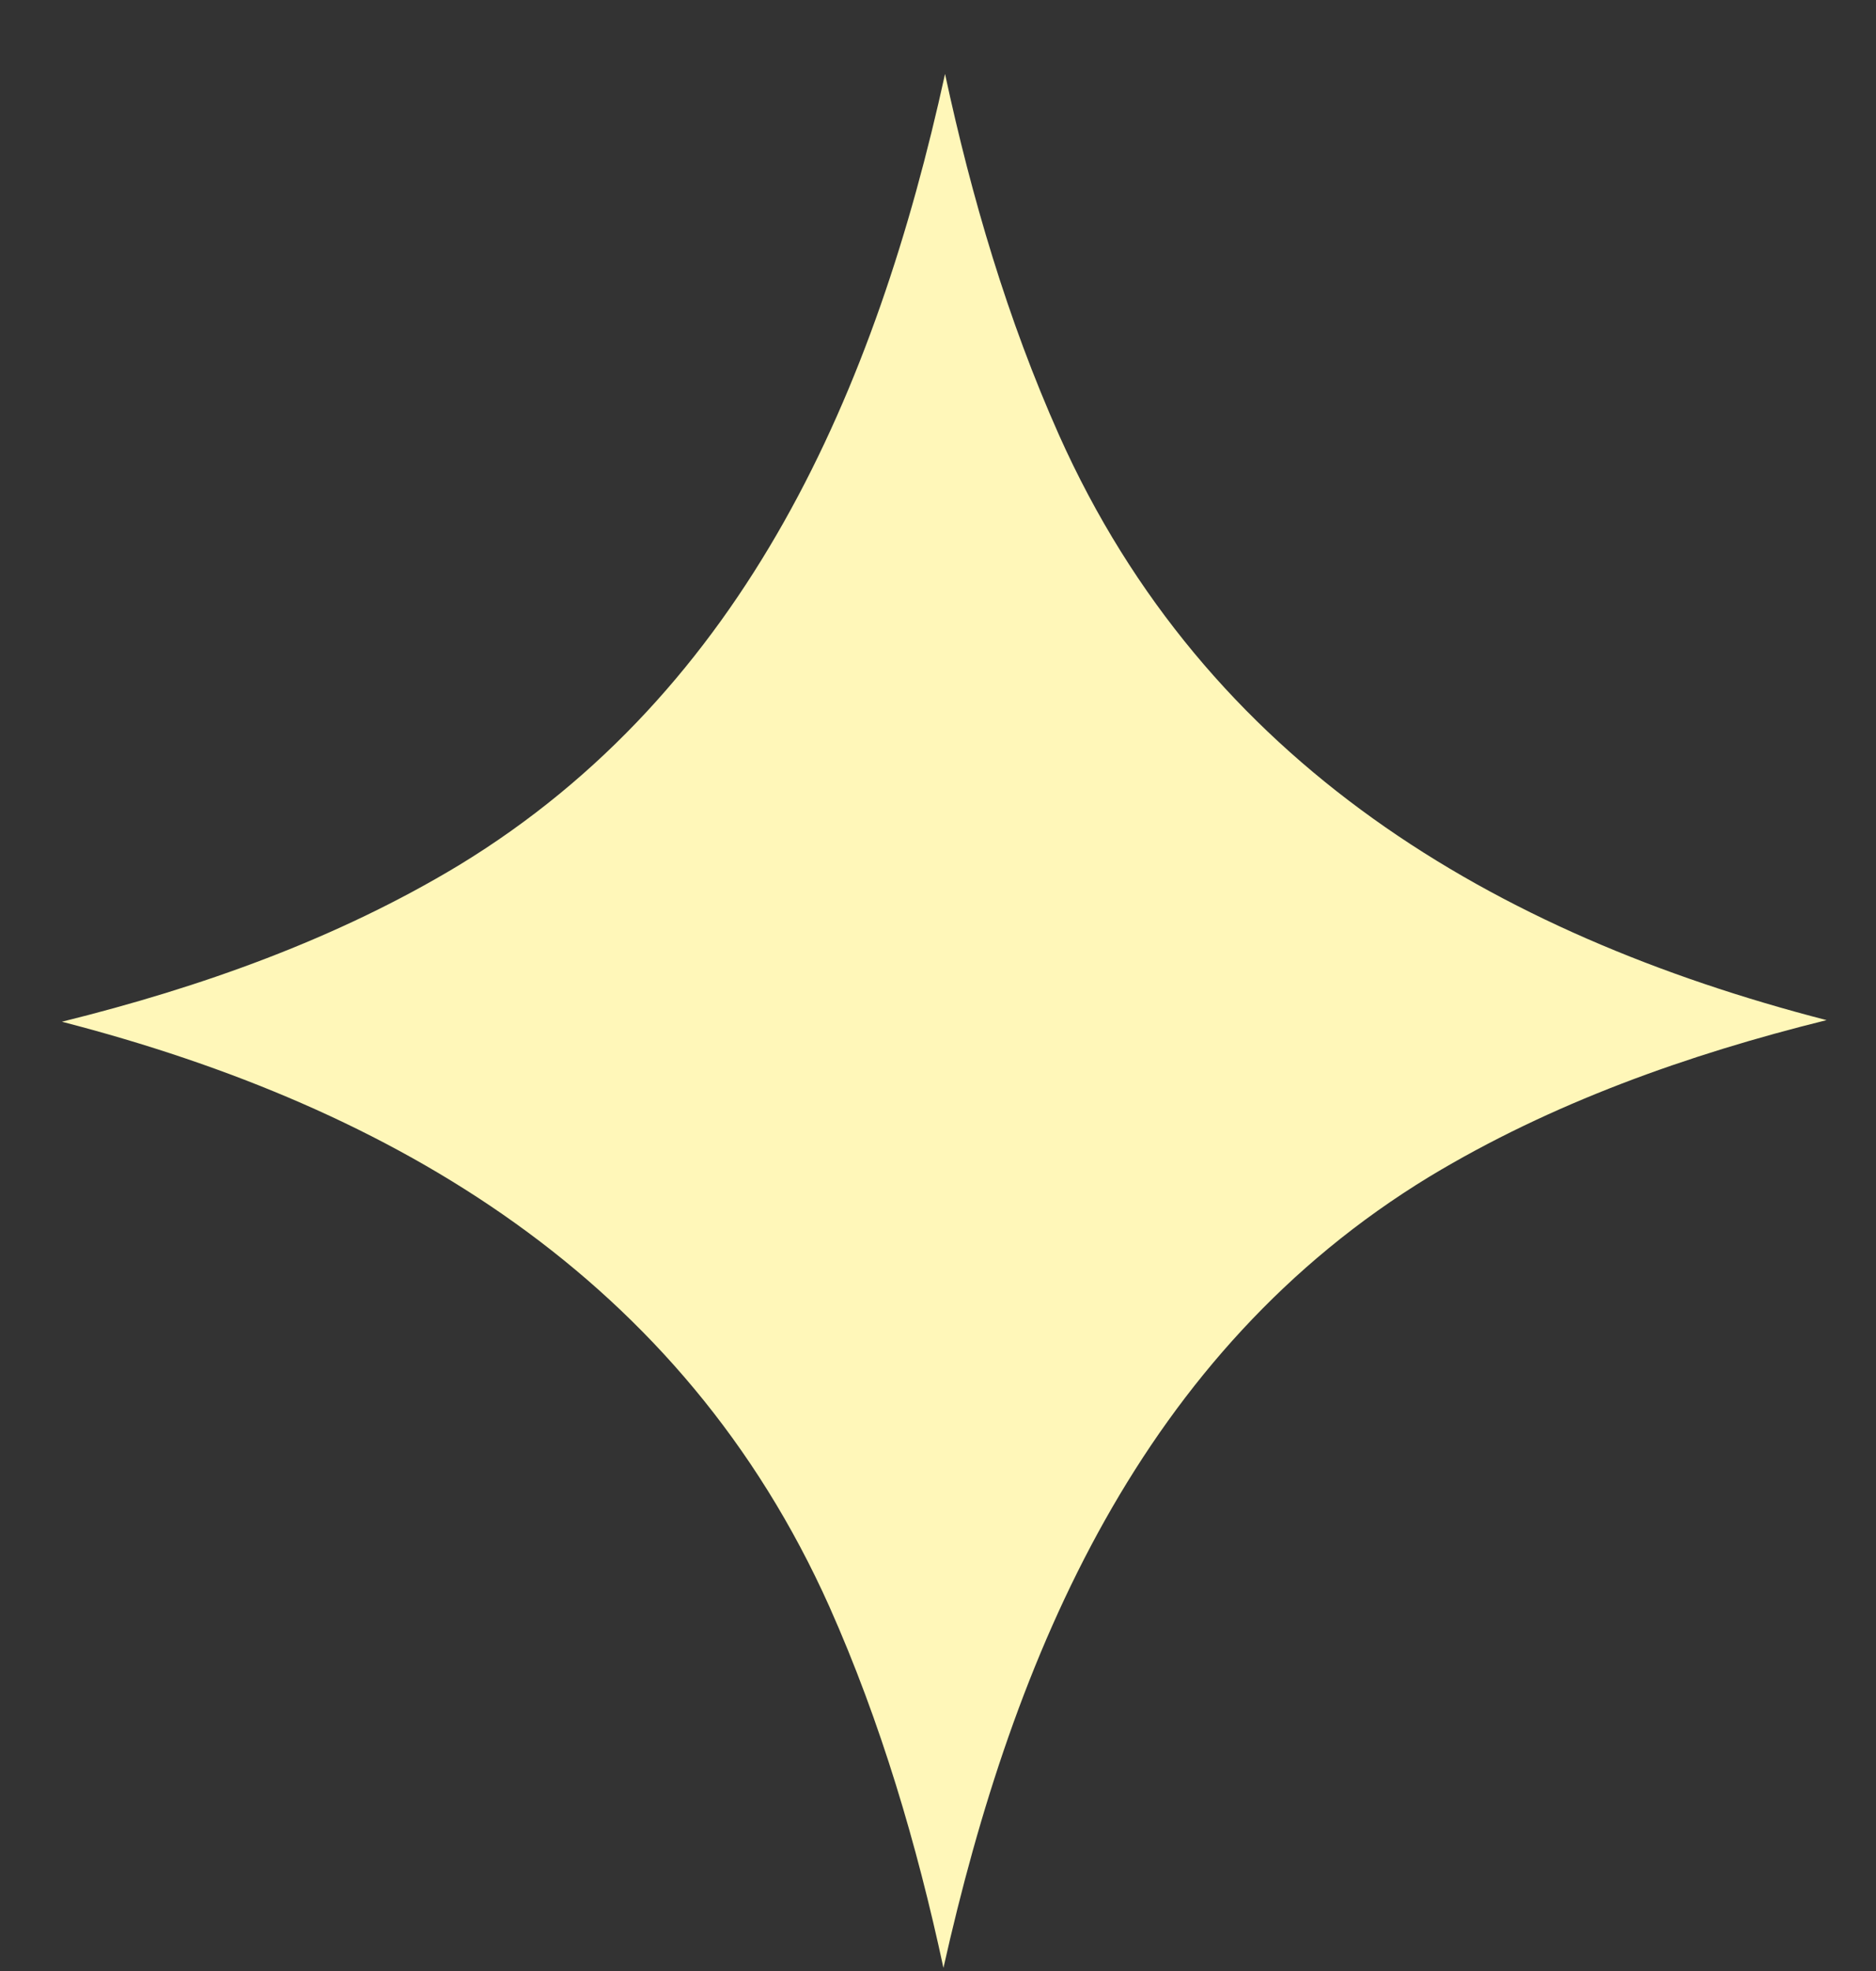 <?xml version="1.0" encoding="UTF-8"?> <svg xmlns="http://www.w3.org/2000/svg" width="20" height="21" viewBox="0 0 20 21" fill="none"><rect x="0" y="0" width="20" height="21" fill="#333333" stroke="none"/><path d="M10.058 20.967C9.775 19.651 9.391 18.351 8.842 17.118C7.275 13.619 4.209 11.802 0.66 10.886C2.143 10.519 3.592 10.003 4.892 9.219C7.958 7.353 9.341 4.137 10.075 0.788C10.358 2.104 10.741 3.404 11.291 4.637C12.857 8.136 15.924 9.953 19.473 10.869C17.99 11.236 16.54 11.752 15.24 12.536C12.174 14.402 10.808 17.618 10.058 20.967Z" fill="#FFF7B9"></path></svg> 